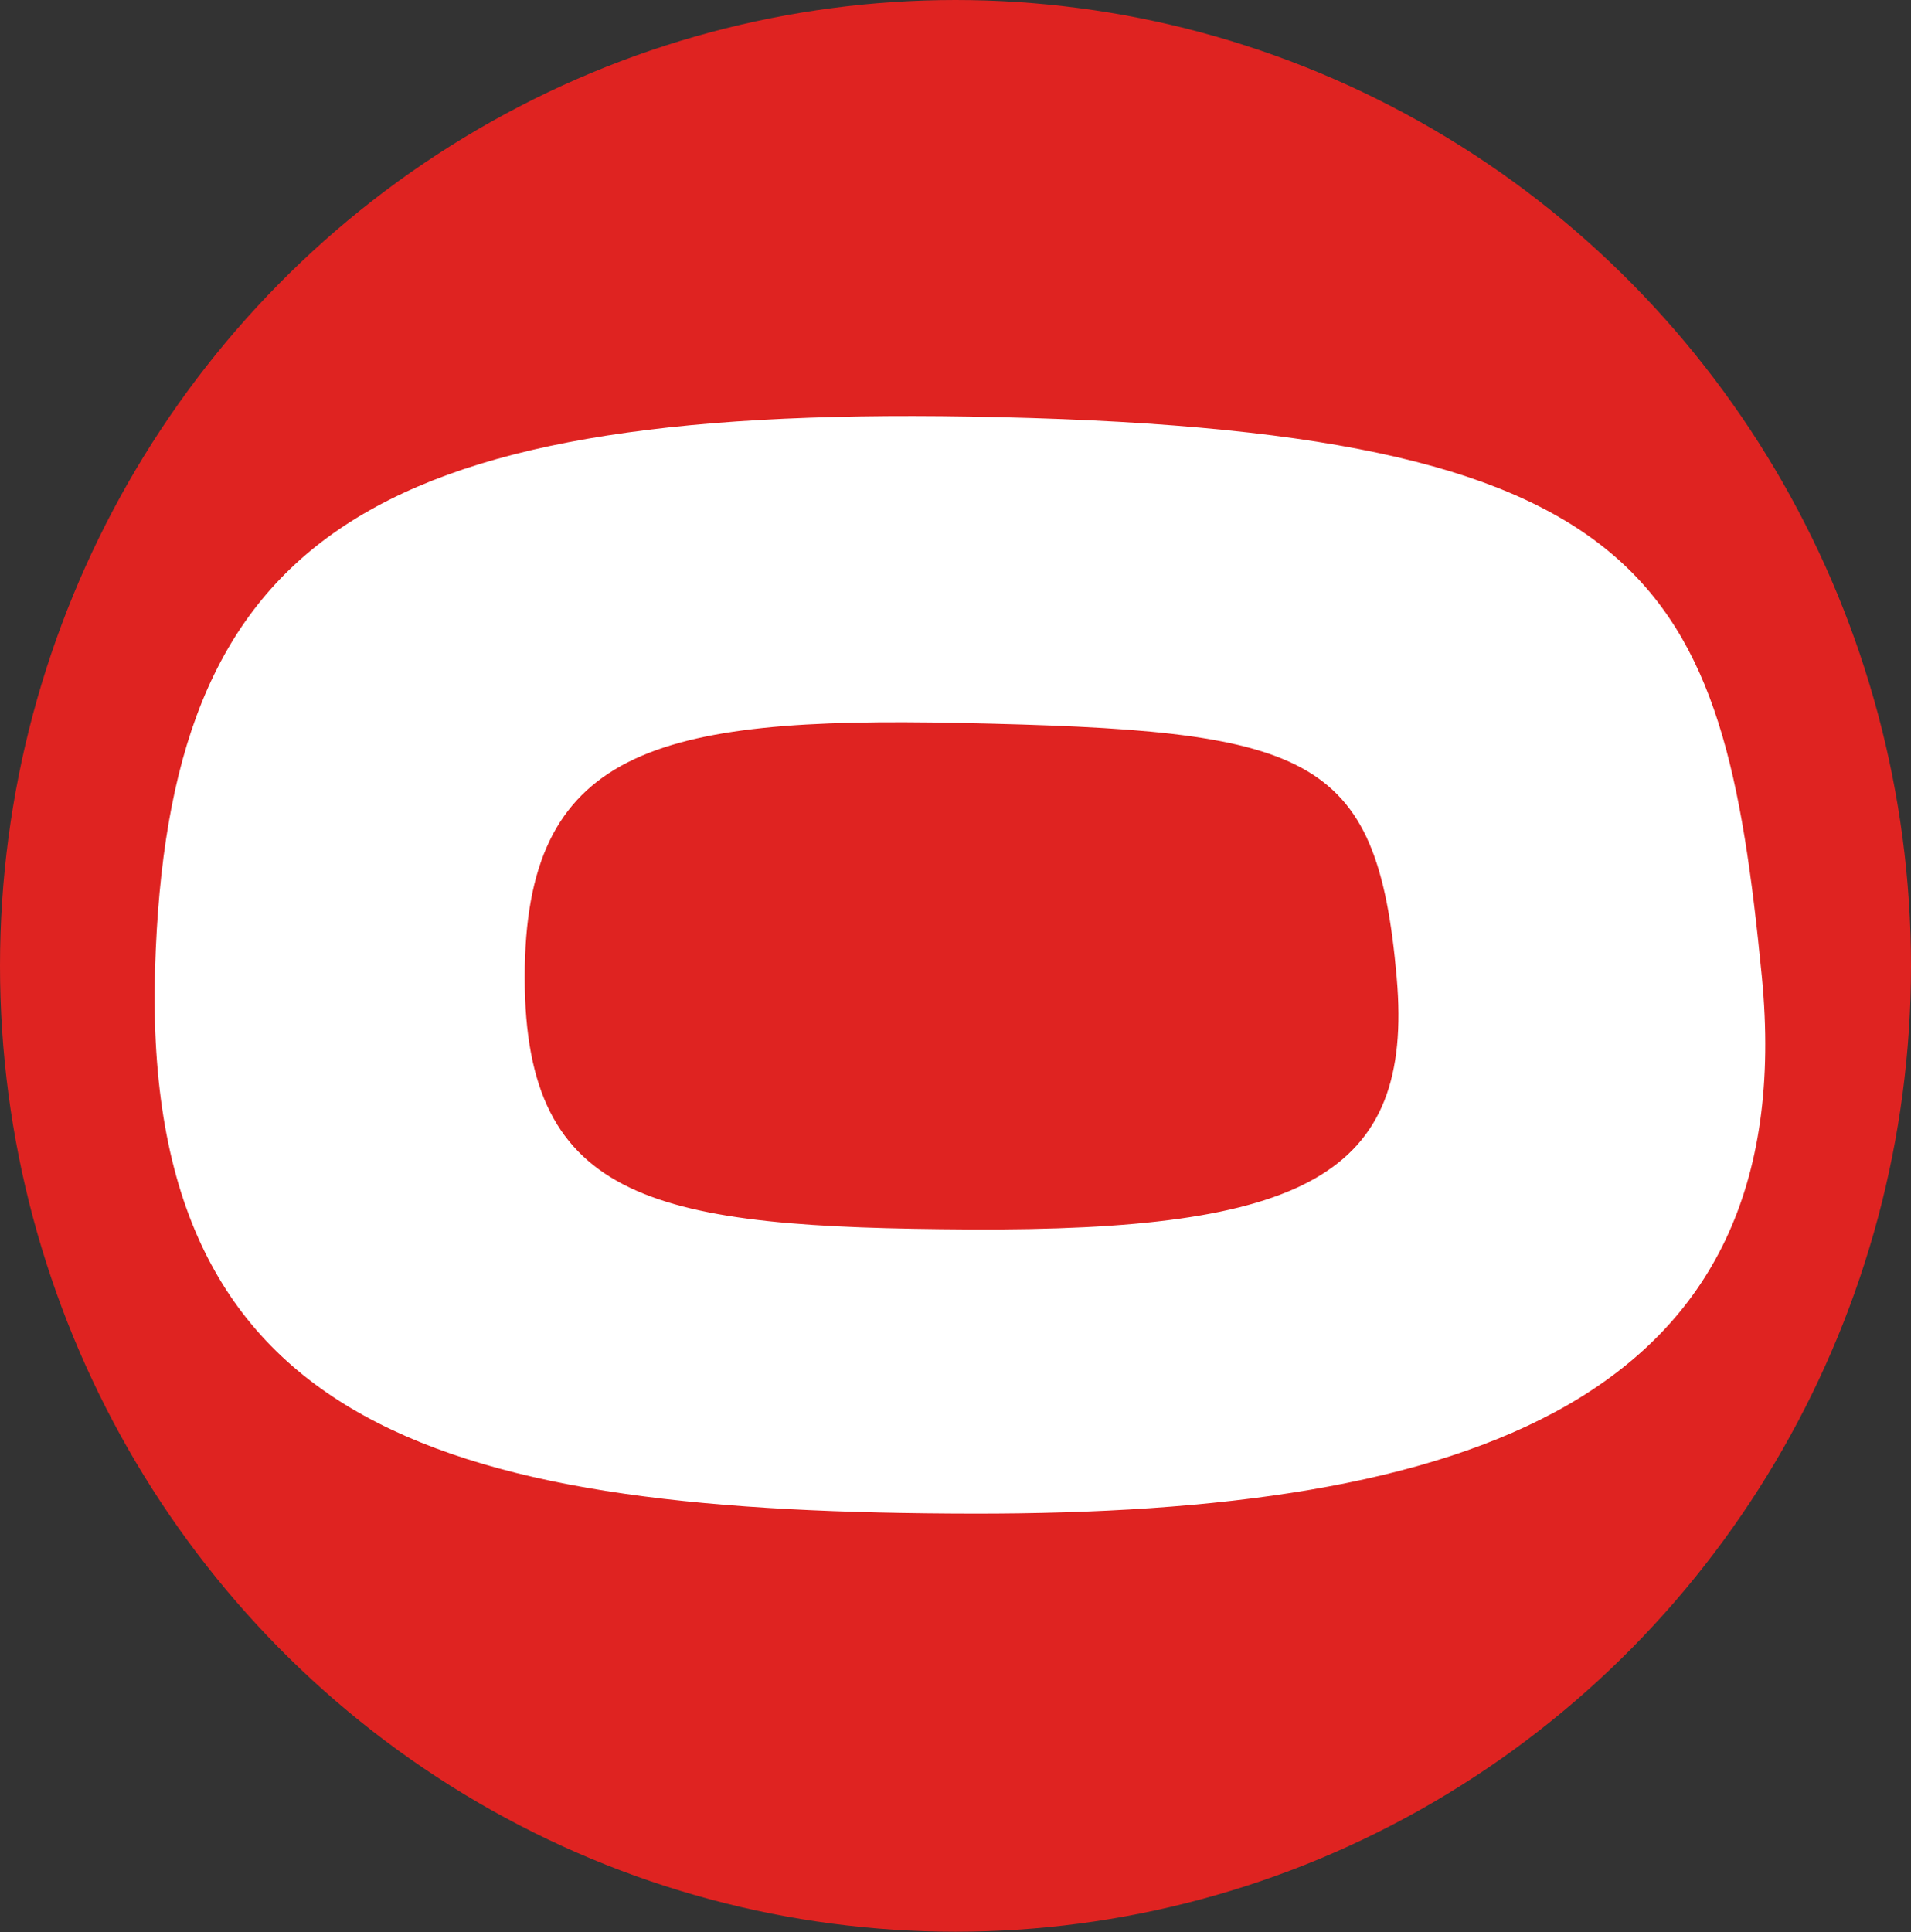 <?xml version="1.0" encoding="UTF-8"?>
<svg id="Layer_1" data-name="Layer 1" xmlns="http://www.w3.org/2000/svg" viewBox="0 0 75.06 75.87">
  <rect x="0" y="0" width="75.06" height="75.87" fill="#333333" stroke="none"/>
  <defs>
    <style>
      .cls-1 {
        fill: #fff;
      }

      .cls-2 {
        fill: #df2321;
      }
    </style>
  </defs>
  <ellipse class="cls-2" cx="37.53" cy="37.93" rx="37.53" ry="37.93"/>
  <path class="cls-1" d="m69.2,38.33c1.64,16.75-11.65,21.13-30.96,21.11-20.41-.03-32.68-3.08-32.15-21.38.49-16.71,8.08-22.1,32-21.7,27.01.45,29.58,6.36,31.11,21.97Zm-14.34.06c-.78-8.91-3.45-9.71-17.17-10-11.99-.25-17.09,1.05-17.08,10,0,8.88,5.18,9.82,17.46,9.89,13.14.07,17.47-2.11,16.79-9.88Z"/>
</svg>